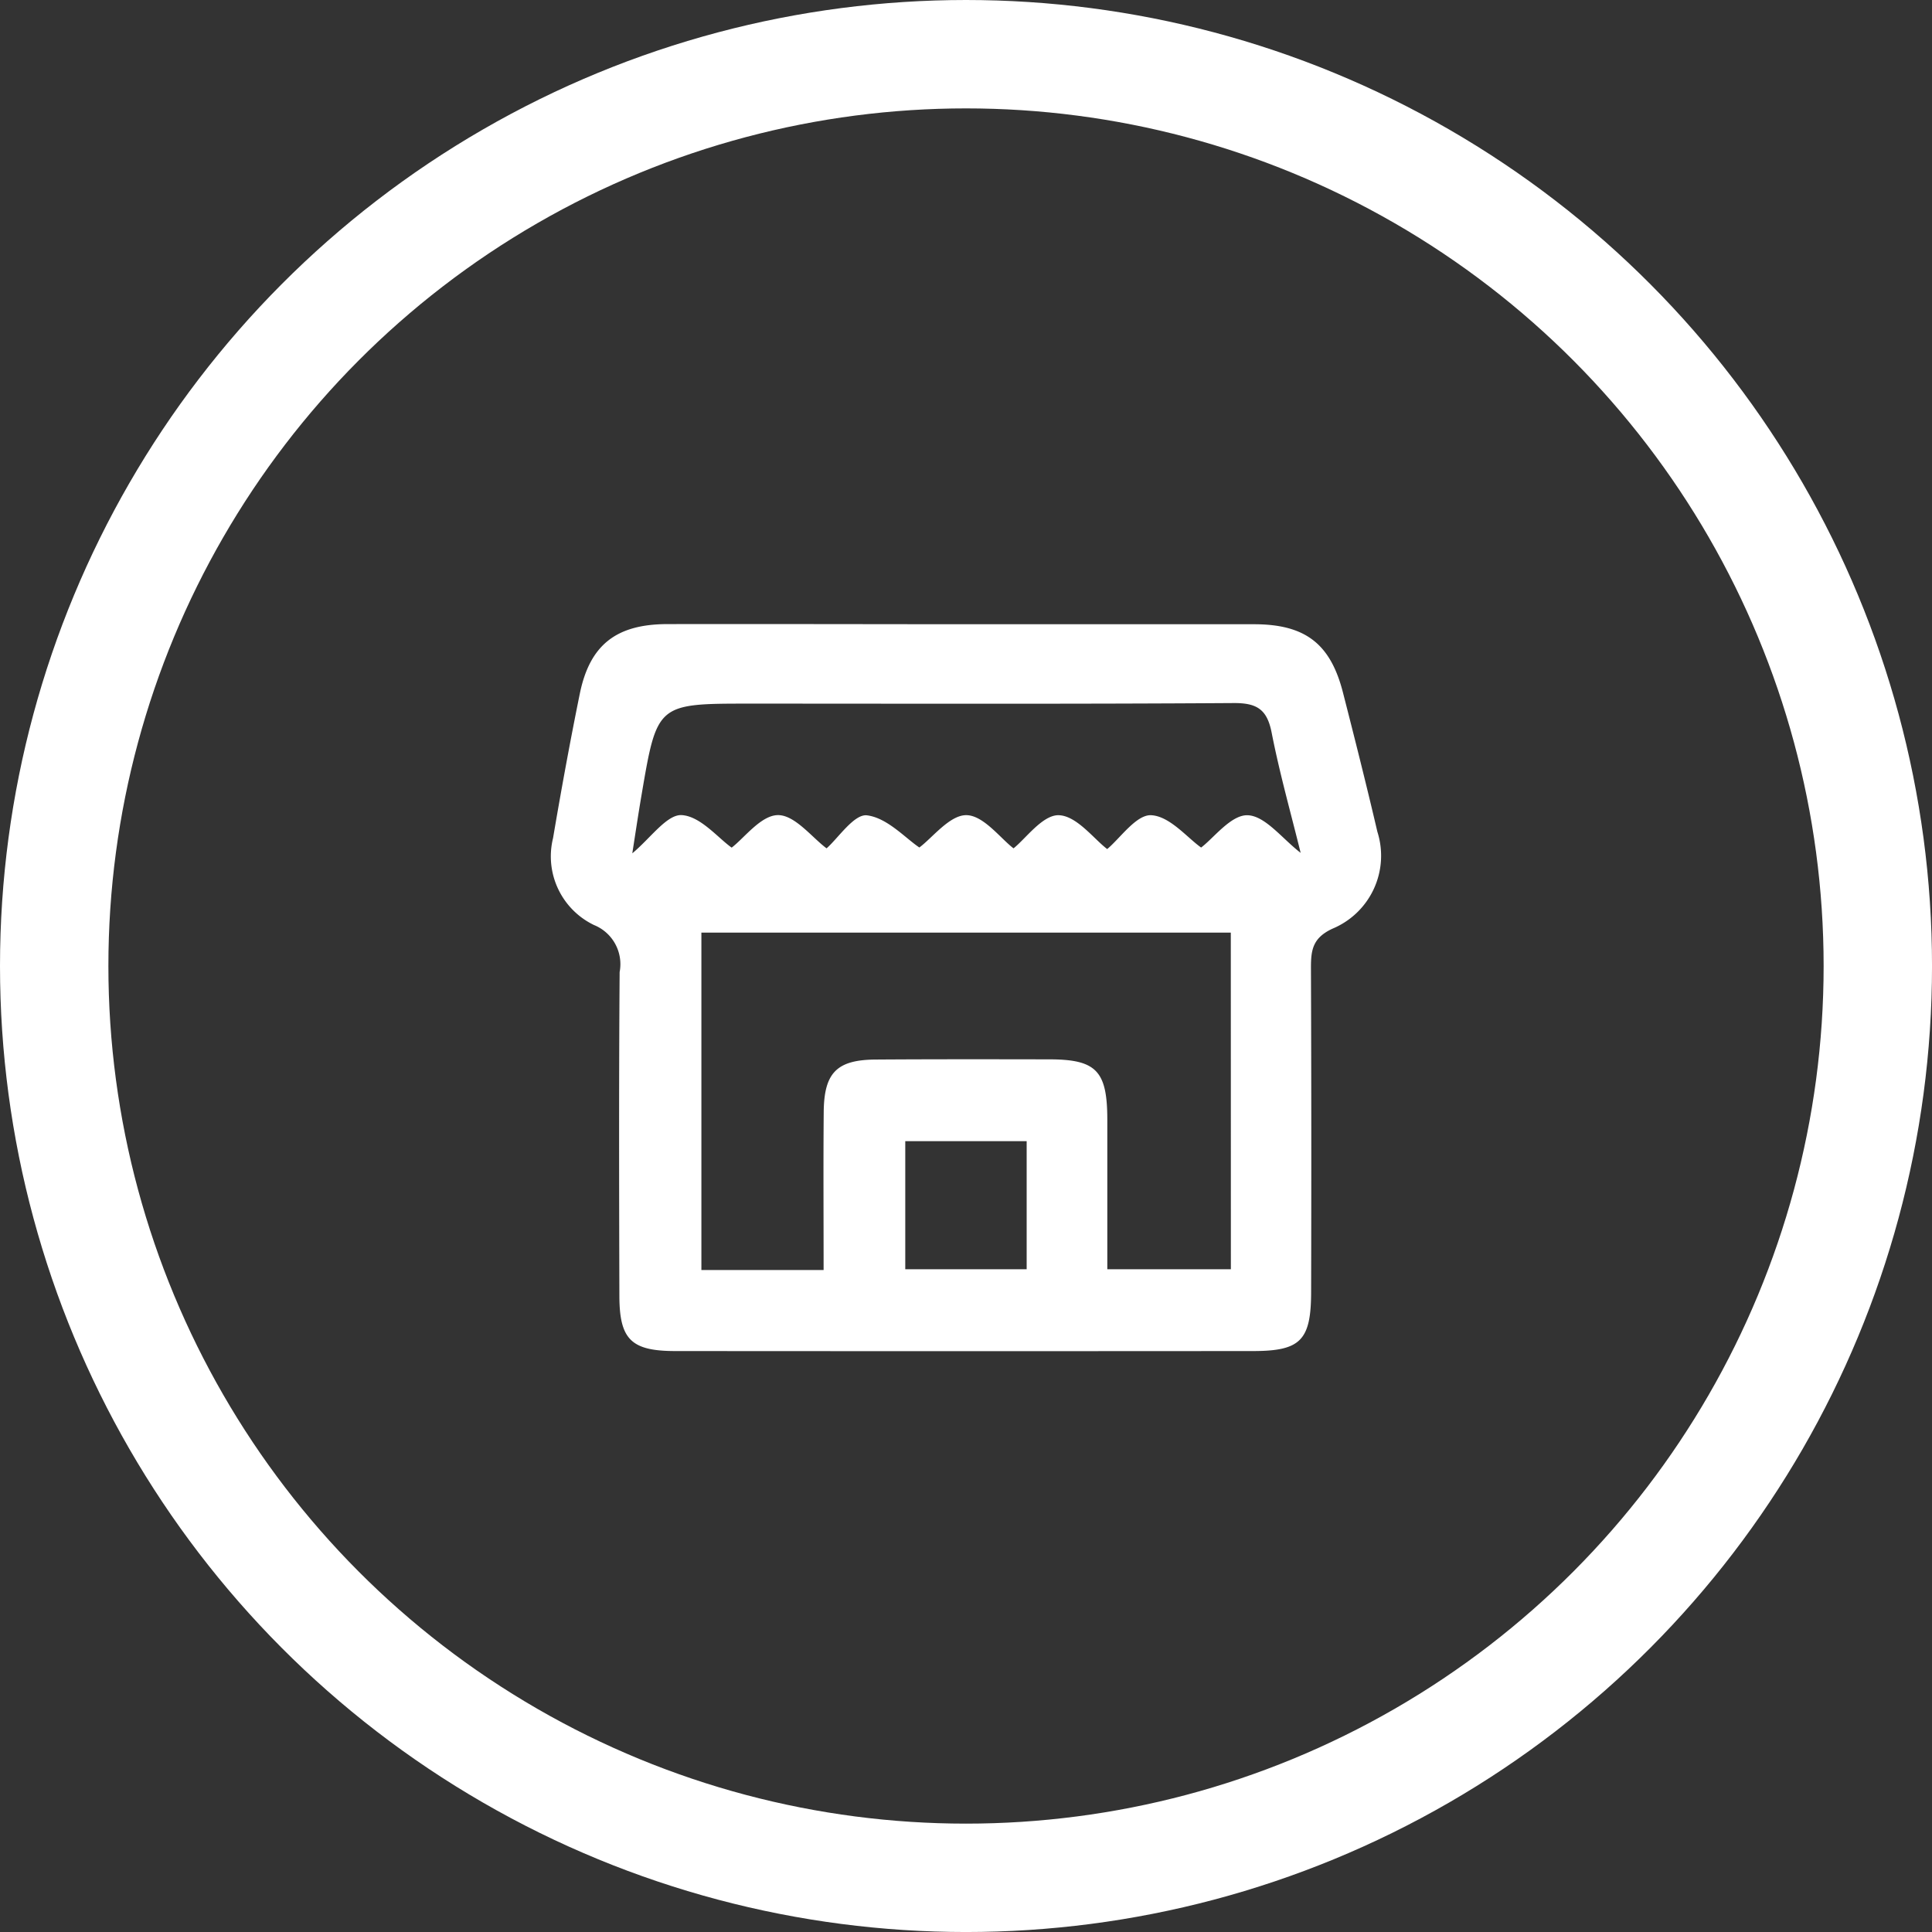 <svg xmlns="http://www.w3.org/2000/svg" width="89.123" height="89.123" viewBox="0 0 89.123 89.123"><rect x="0" y="0" width="89.123" height="89.123" fill="#333333" stroke="none"/><g id="Grupo_442" data-name="Grupo 442" transform="translate(-1195.439 -1196.328)"><g id="Grupo_68" data-name="Grupo 68" transform="translate(1195.439 1196.328)"><g id="Elipse_9" data-name="Elipse 9" transform="translate(0)" fill="none" stroke="#fff" stroke-width="5"><circle cx="44.562" cy="44.562" r="44.562" stroke="none"></circle><circle cx="44.562" cy="44.562" r="42.062" fill="none"></circle></g></g><path id="Trazado_119" data-name="Trazado 119" d="M423.33-255.051c4.519,0,9.038,0,13.557,0,2.349.005,3.51.9,4.086,3.148.547,2.137,1.087,4.276,1.588,6.425a3.644,3.644,0,0,1-2.064,4.468c-.916.422-1,.978-1,1.794q.028,7.471.008,14.944c0,2.254-.48,2.747-2.672,2.749q-13.326.01-26.652,0c-2.037,0-2.581-.53-2.586-2.539-.013-4.981-.025-9.963.012-14.944a1.946,1.946,0,0,0-1.182-2.169,3.514,3.514,0,0,1-1.89-4.009c.378-2.226.783-4.448,1.234-6.66.457-2.241,1.668-3.2,4-3.213C414.292-255.065,418.811-255.053,423.33-255.051Zm12.47,14.226H411.378v15.564h5.638c0-2.49-.016-4.89.005-7.289.016-1.815.607-2.408,2.394-2.42,2.669-.018,5.337-.014,8.006-.009,2.172,0,2.678.528,2.682,2.761,0,2.293,0,4.585,0,6.922h5.7Zm-18.647-3.888c.53-.464,1.275-1.6,1.868-1.522.932.117,1.762,1.047,2.412,1.483.611-.456,1.4-1.5,2.171-1.492.79.012,1.563,1.064,2.173,1.531.562-.445,1.347-1.555,2.092-1.528.827.029,1.617,1.1,2.229,1.561.592-.49,1.344-1.6,2.033-1.561.856.046,1.661,1.04,2.3,1.491.584-.441,1.381-1.514,2.144-1.49.815.026,1.6,1.086,2.447,1.735-.442-1.8-.969-3.659-1.339-5.55-.21-1.073-.683-1.367-1.755-1.36-7.44.049-14.88.026-22.321.026-4.27,0-4.272,0-4.987,4.2-.16.941-.3,1.885-.429,2.706.842-.7,1.6-1.807,2.284-1.763.864.055,1.667,1.052,2.3,1.5.582-.444,1.357-1.5,2.14-1.5S416.485-245.208,417.153-244.713Zm9.23,13.509h-5.6v5.908h5.6Z" transform="translate(816.416 1480.175)" fill="#fff"></path></g></svg>